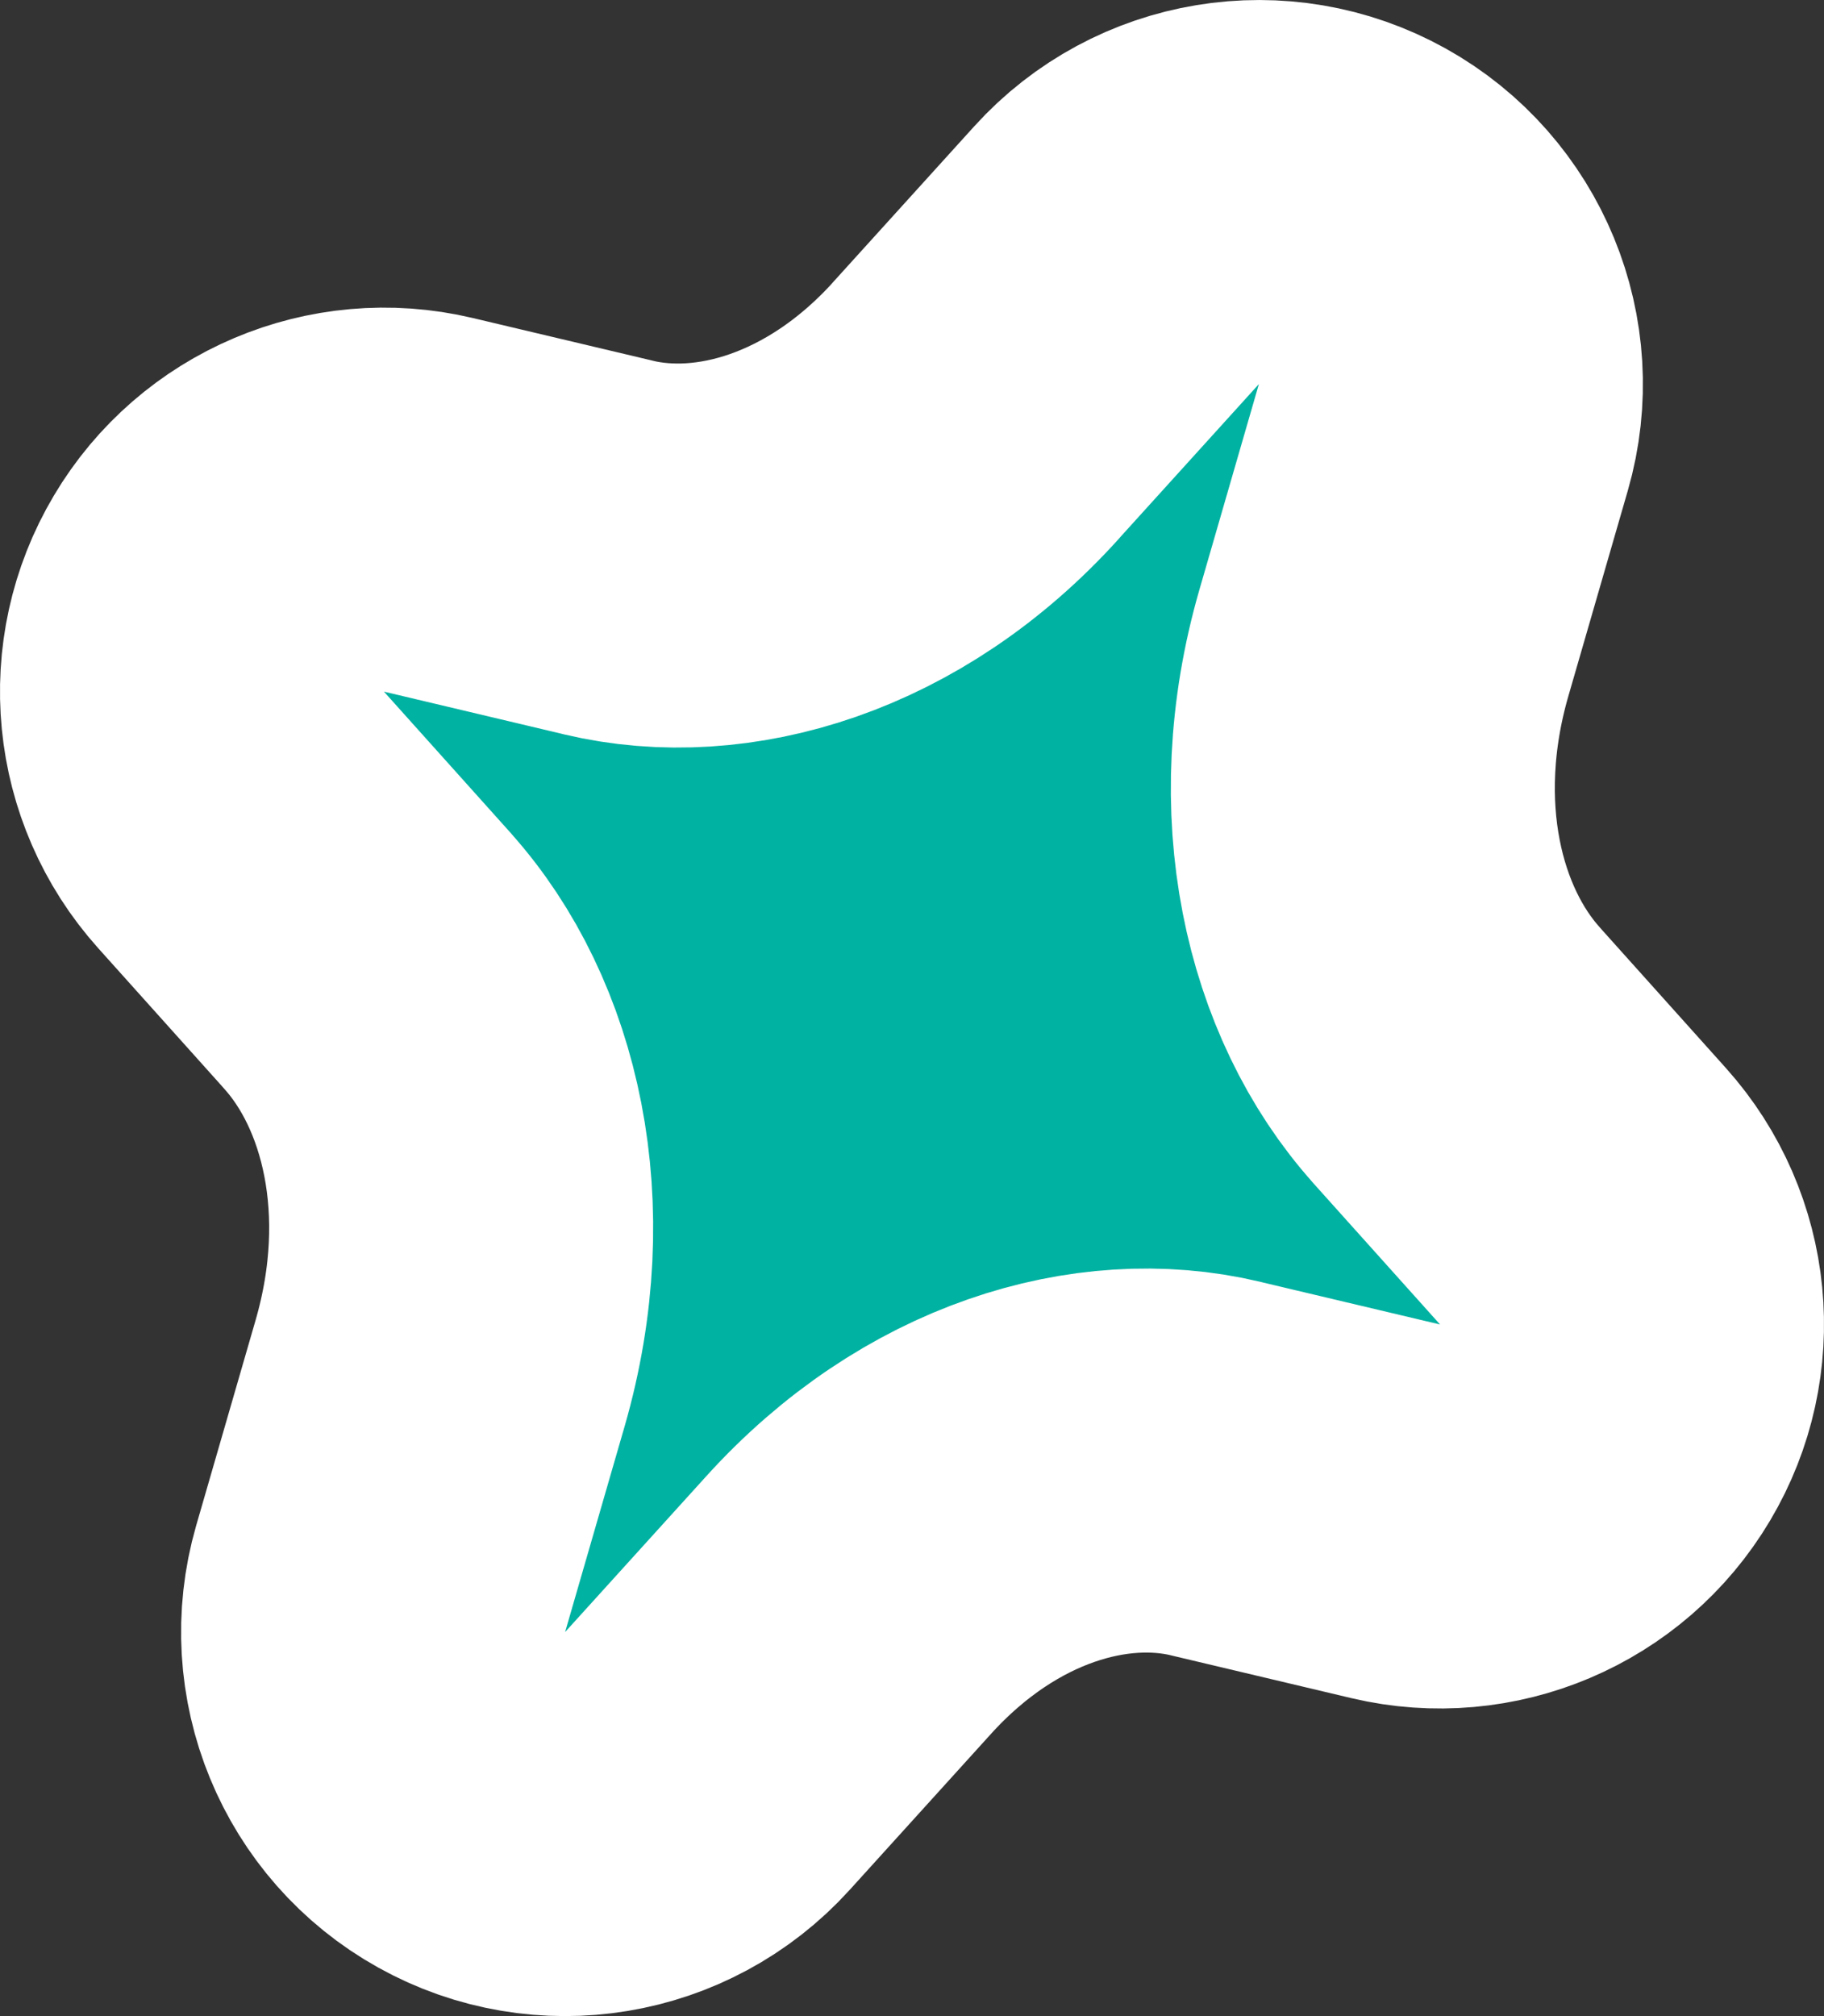 <svg width="19" height="21" viewBox="0 0 19 21" fill="none" xmlns="http://www.w3.org/2000/svg">
<rect x="0" y="0" width="19" height="21" fill="#333333" stroke="none"/>
<path d="M15.035 4.555C15.293 3.661 14.9 2.706 14.087 2.253C13.274 1.8 12.256 1.968 11.631 2.658L10.158 4.284C10.158 4.284 10.158 4.284 10.158 4.285C9.002 5.559 7.522 5.985 6.34 5.704L6.338 5.703L4.461 5.258C3.61 5.057 2.727 5.431 2.281 6.183C1.834 6.934 1.927 7.889 2.511 8.54L3.825 10.005L3.826 10.007C4.694 10.972 5.081 12.583 4.585 14.302C4.585 14.302 4.585 14.302 4.585 14.302L3.965 16.445C3.707 17.339 4.099 18.294 4.913 18.747C5.726 19.2 6.744 19.032 7.369 18.342L8.842 16.716C9.998 15.441 11.478 15.015 12.66 15.296L12.662 15.297L14.539 15.742C15.389 15.943 16.273 15.569 16.719 14.817C17.166 14.066 17.073 13.111 16.489 12.46L15.175 10.995L15.174 10.993C14.306 10.028 13.919 8.417 14.415 6.698C14.415 6.698 14.415 6.698 14.415 6.698L15.035 4.555Z" fill="#00B2A2" stroke="white" stroke-width="4" stroke-linejoin="round"/>
</svg>
